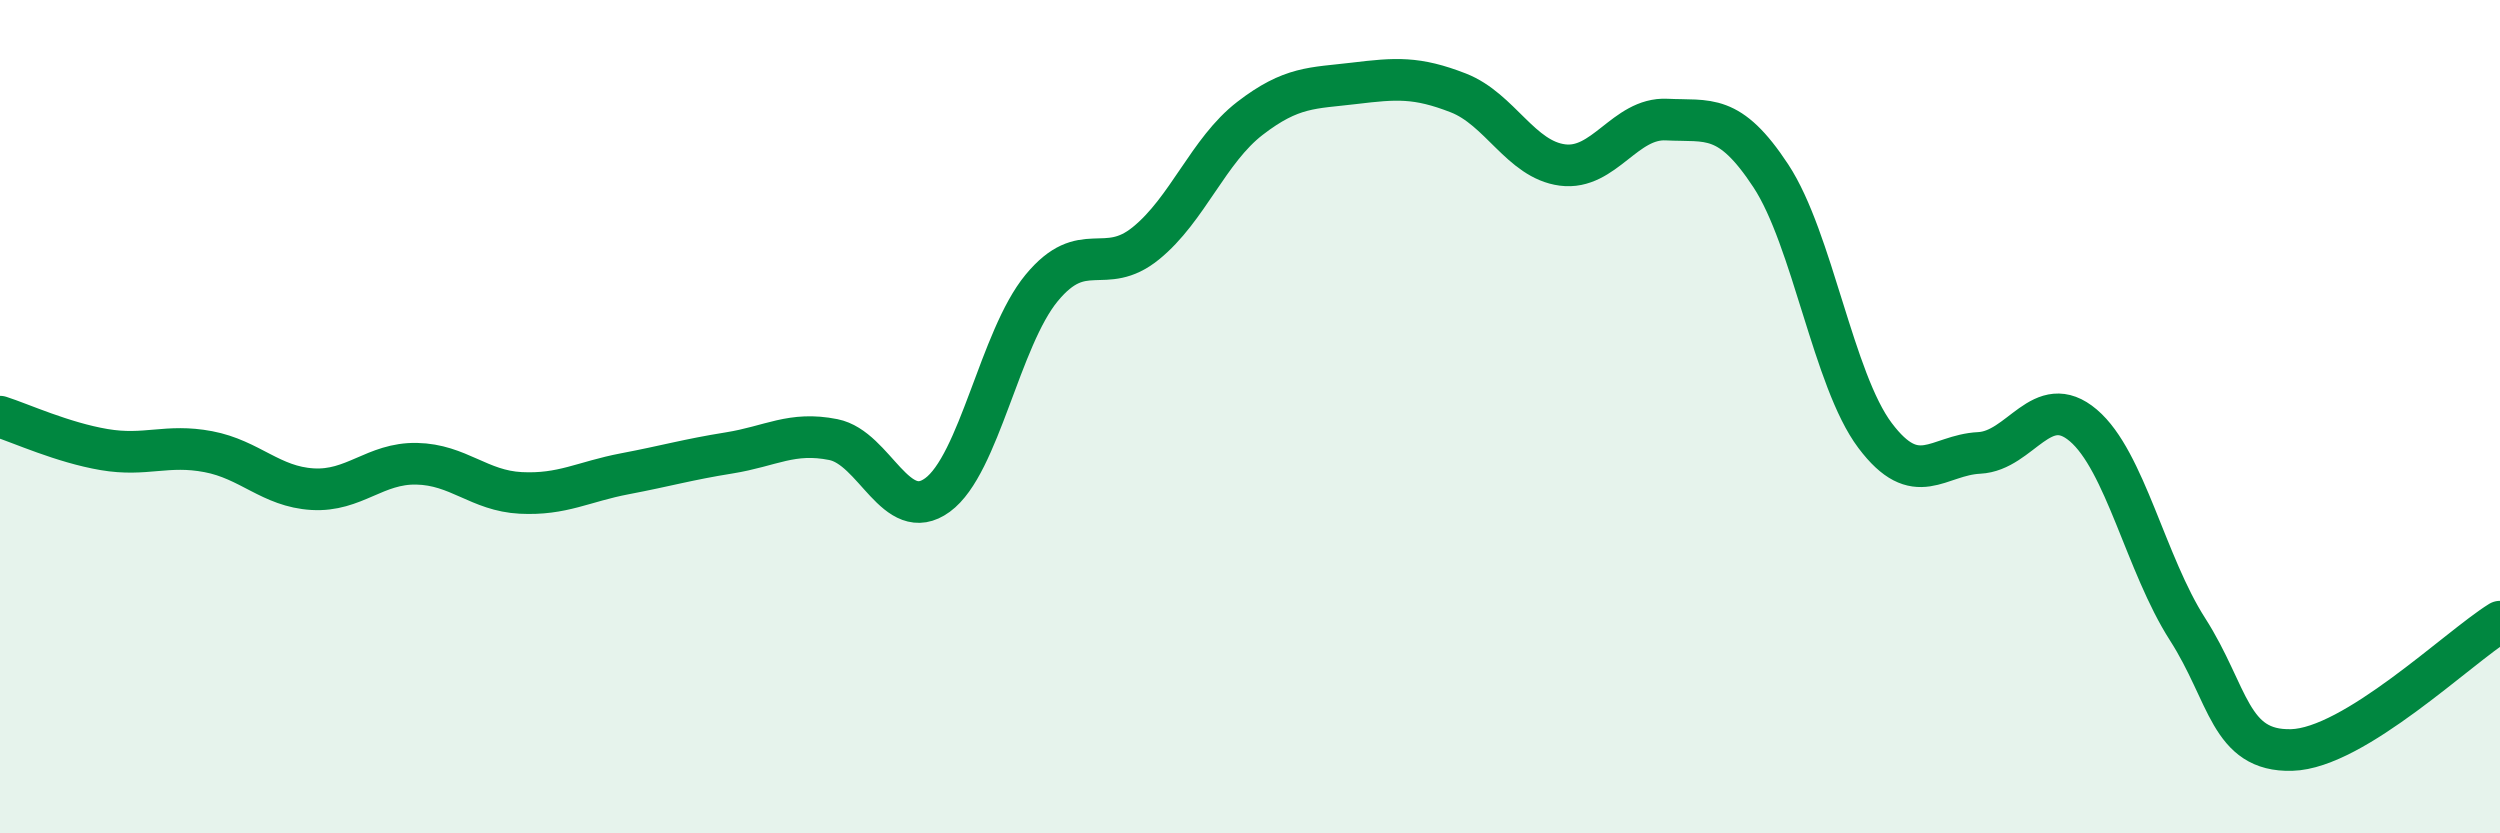 
    <svg width="60" height="20" viewBox="0 0 60 20" xmlns="http://www.w3.org/2000/svg">
      <path
        d="M 0,10 C 0.5,10.16 1.5,10.62 2.5,10.79 C 3.5,10.96 4,10.65 5,10.84 C 6,11.03 6.5,11.68 7.5,11.74 C 8.5,11.8 9,11.11 10,11.13 C 11,11.15 11.5,11.78 12.5,11.83 C 13.5,11.88 14,11.56 15,11.37 C 16,11.18 16.5,11.03 17.5,10.87 C 18.5,10.71 19,10.35 20,10.55 C 21,10.75 21.5,12.61 22.5,11.88 C 23.5,11.15 24,8.12 25,6.91 C 26,5.7 26.5,6.65 27.5,5.84 C 28.5,5.03 29,3.61 30,2.84 C 31,2.07 31.5,2.12 32.5,2 C 33.5,1.88 34,1.84 35,2.23 C 36,2.62 36.5,3.83 37.5,3.96 C 38.5,4.09 39,2.82 40,2.87 C 41,2.92 41.5,2.7 42.5,4.22 C 43.5,5.74 44,9.12 45,10.45 C 46,11.78 46.5,10.92 47.5,10.87 C 48.5,10.82 49,9.36 50,10.21 C 51,11.06 51.5,13.54 52.5,15.1 C 53.5,16.66 53.5,18.04 55,18 C 56.5,17.96 59,15.54 60,14.92L60 20L0 20Z"
        fill="#008740"
        opacity="0.1"
        stroke-linecap="round"
        stroke-linejoin="round"
      />
      <path
        d="M 0,10 C 0.5,10.16 1.5,10.62 2.5,10.79 C 3.5,10.96 4,10.65 5,10.84 C 6,11.03 6.5,11.68 7.5,11.74 C 8.5,11.8 9,11.11 10,11.13 C 11,11.15 11.5,11.78 12.5,11.83 C 13.5,11.88 14,11.56 15,11.37 C 16,11.18 16.5,11.03 17.5,10.87 C 18.5,10.71 19,10.35 20,10.55 C 21,10.75 21.5,12.61 22.5,11.88 C 23.5,11.15 24,8.12 25,6.91 C 26,5.7 26.5,6.65 27.5,5.84 C 28.5,5.03 29,3.61 30,2.84 C 31,2.07 31.5,2.12 32.5,2 C 33.5,1.88 34,1.84 35,2.23 C 36,2.62 36.5,3.83 37.5,3.96 C 38.5,4.09 39,2.82 40,2.87 C 41,2.92 41.5,2.7 42.5,4.22 C 43.5,5.74 44,9.12 45,10.45 C 46,11.78 46.5,10.92 47.5,10.87 C 48.5,10.82 49,9.36 50,10.21 C 51,11.06 51.5,13.54 52.5,15.1 C 53.5,16.66 53.5,18.04 55,18 C 56.5,17.96 59,15.54 60,14.92"
        stroke="#008740"
        stroke-width="1"
        fill="none"
        stroke-linecap="round"
        stroke-linejoin="round"
      />
    </svg>
  